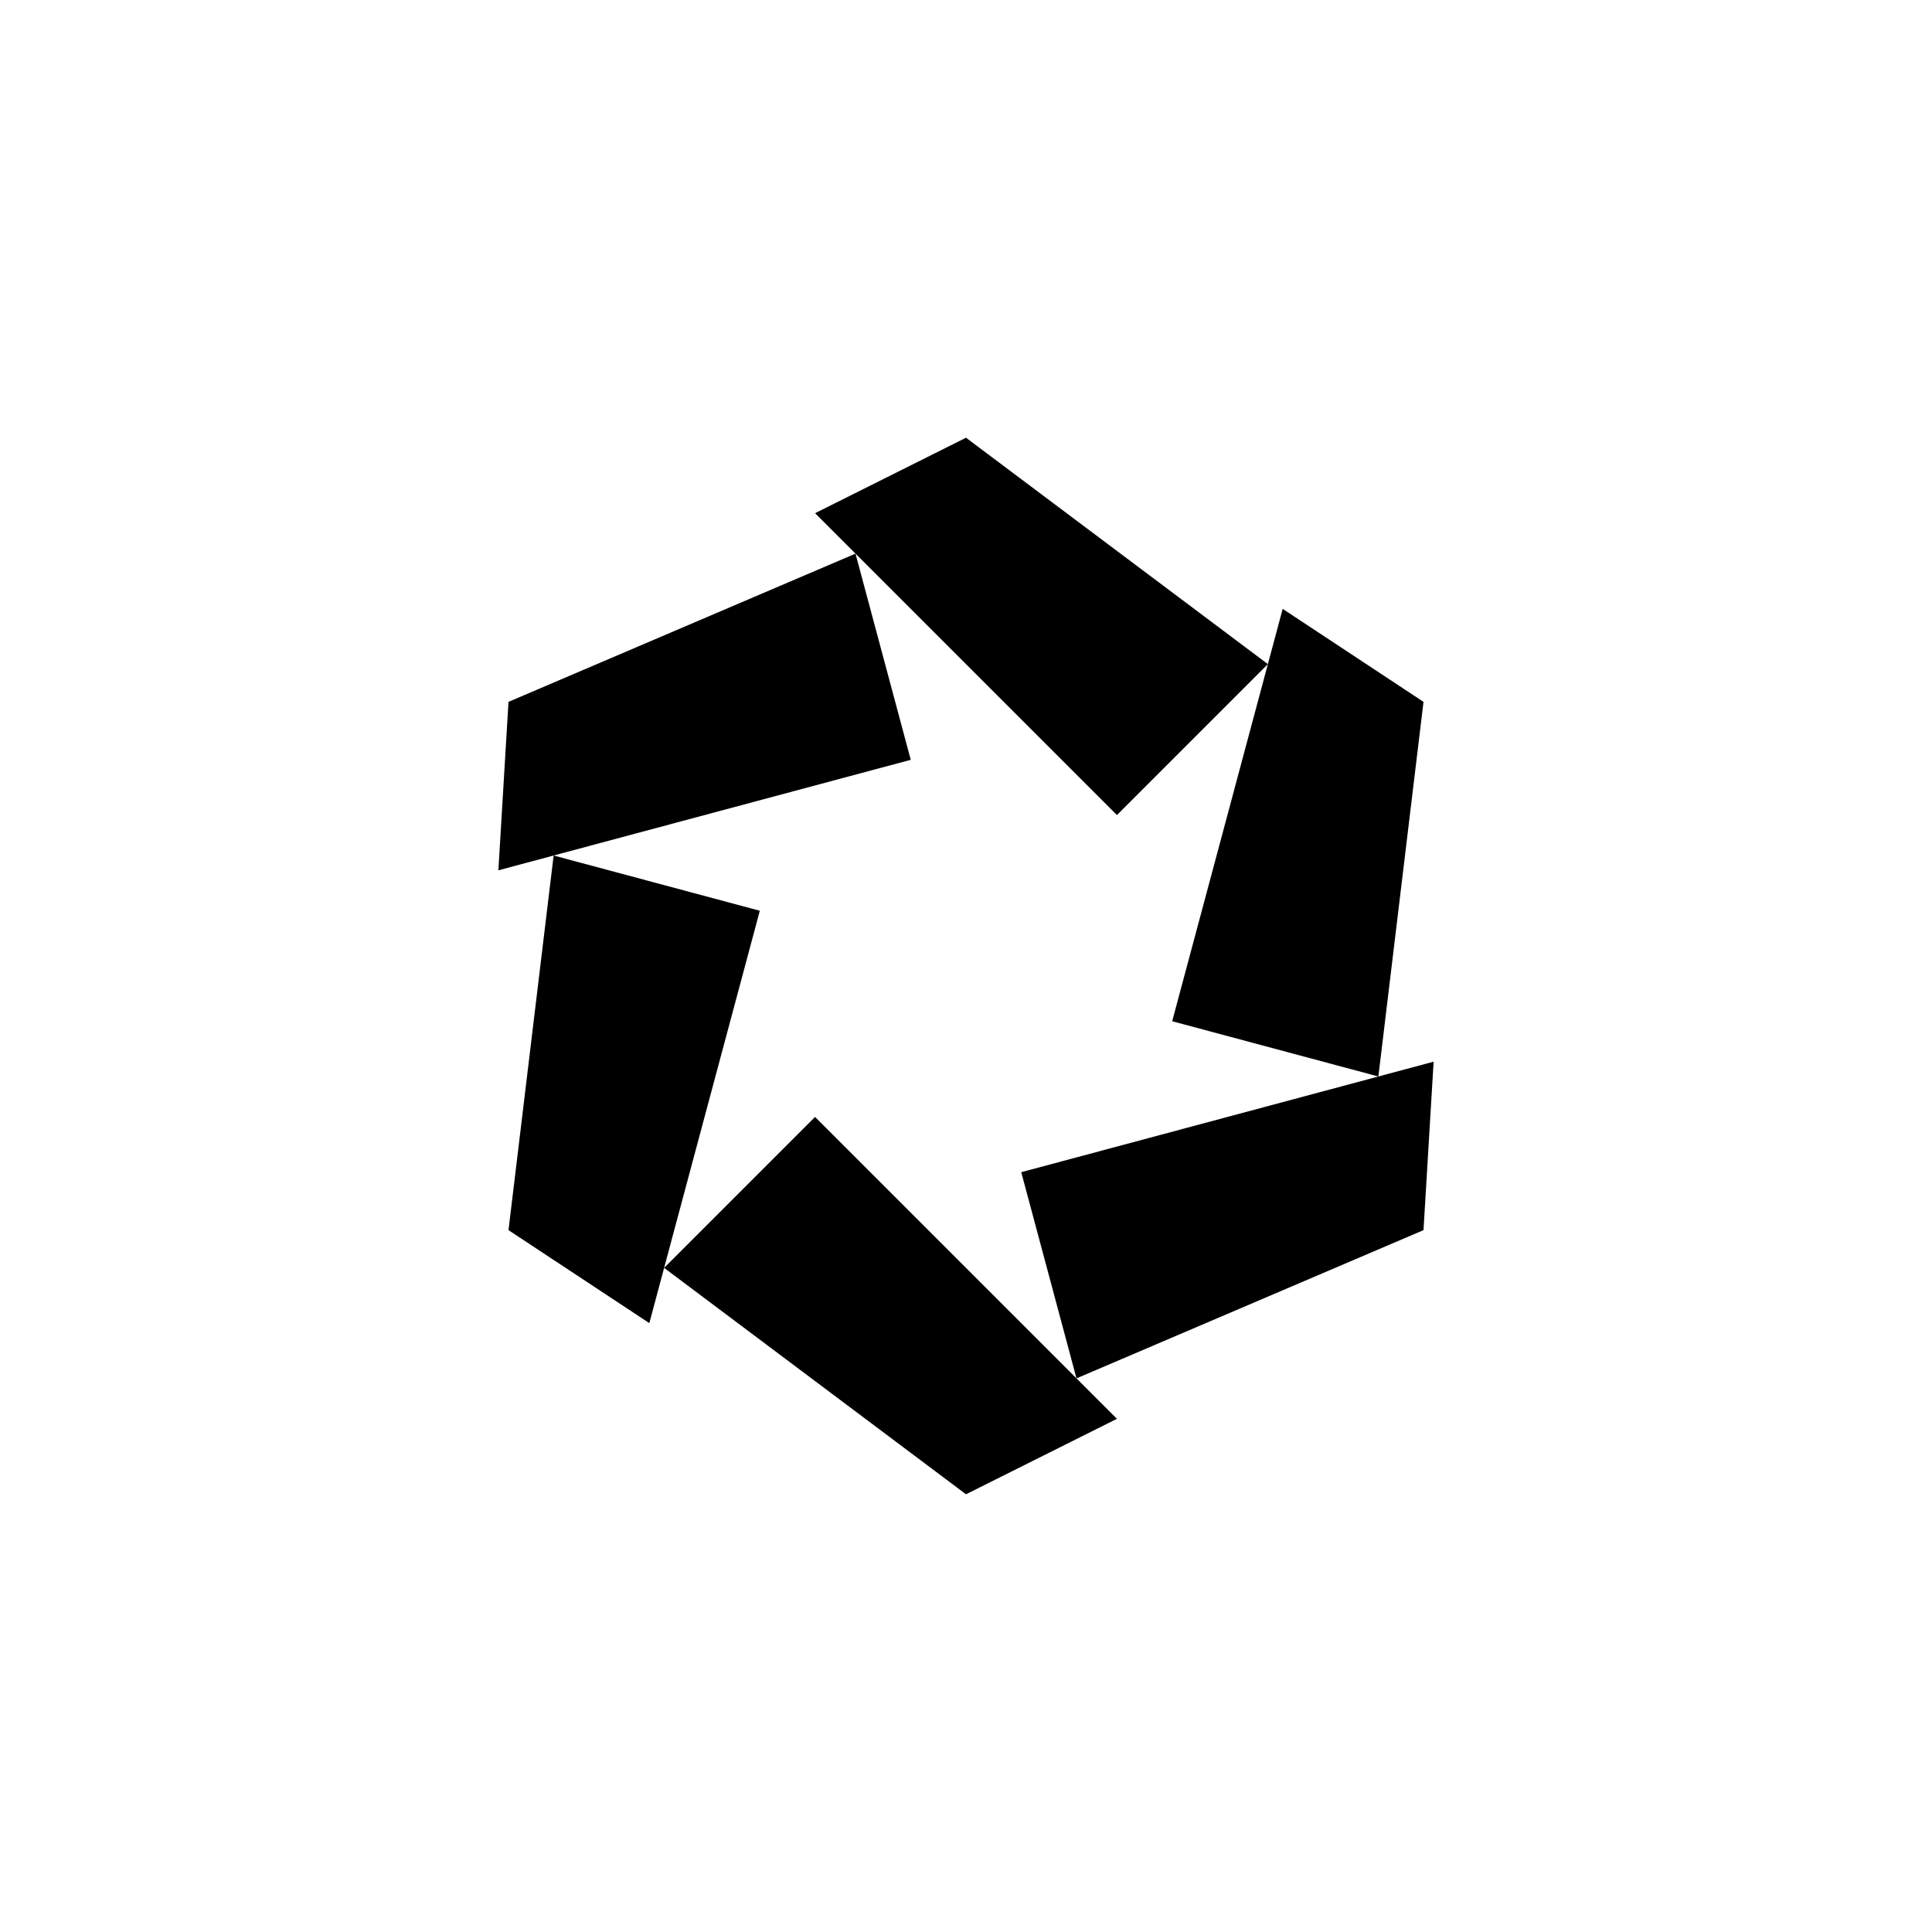 <svg xmlns="http://www.w3.org/2000/svg" viewBox="0 0 1024 1024">
    <!-- Одна форма: фон убираем, только символ -->
    <g transform="translate(512,512) scale(1)" fill="currentColor">
        <path d="M0 -280 L160 -160 L80 -80 L-80 -240 Z"/>
        <path d="M0 -280 L160 -160 L80 -80 L-80 -240 Z" transform="rotate(60)"/>
        <path d="M0 -280 L160 -160 L80 -80 L-80 -240 Z" transform="rotate(120)"/>
        <path d="M0 -280 L160 -160 L80 -80 L-80 -240 Z" transform="rotate(180)"/>
        <path d="M0 -280 L160 -160 L80 -80 L-80 -240 Z" transform="rotate(240)"/>
        <path d="M0 -280 L160 -160 L80 -80 L-80 -240 Z" transform="rotate(300)"/>
    </g>
</svg>
